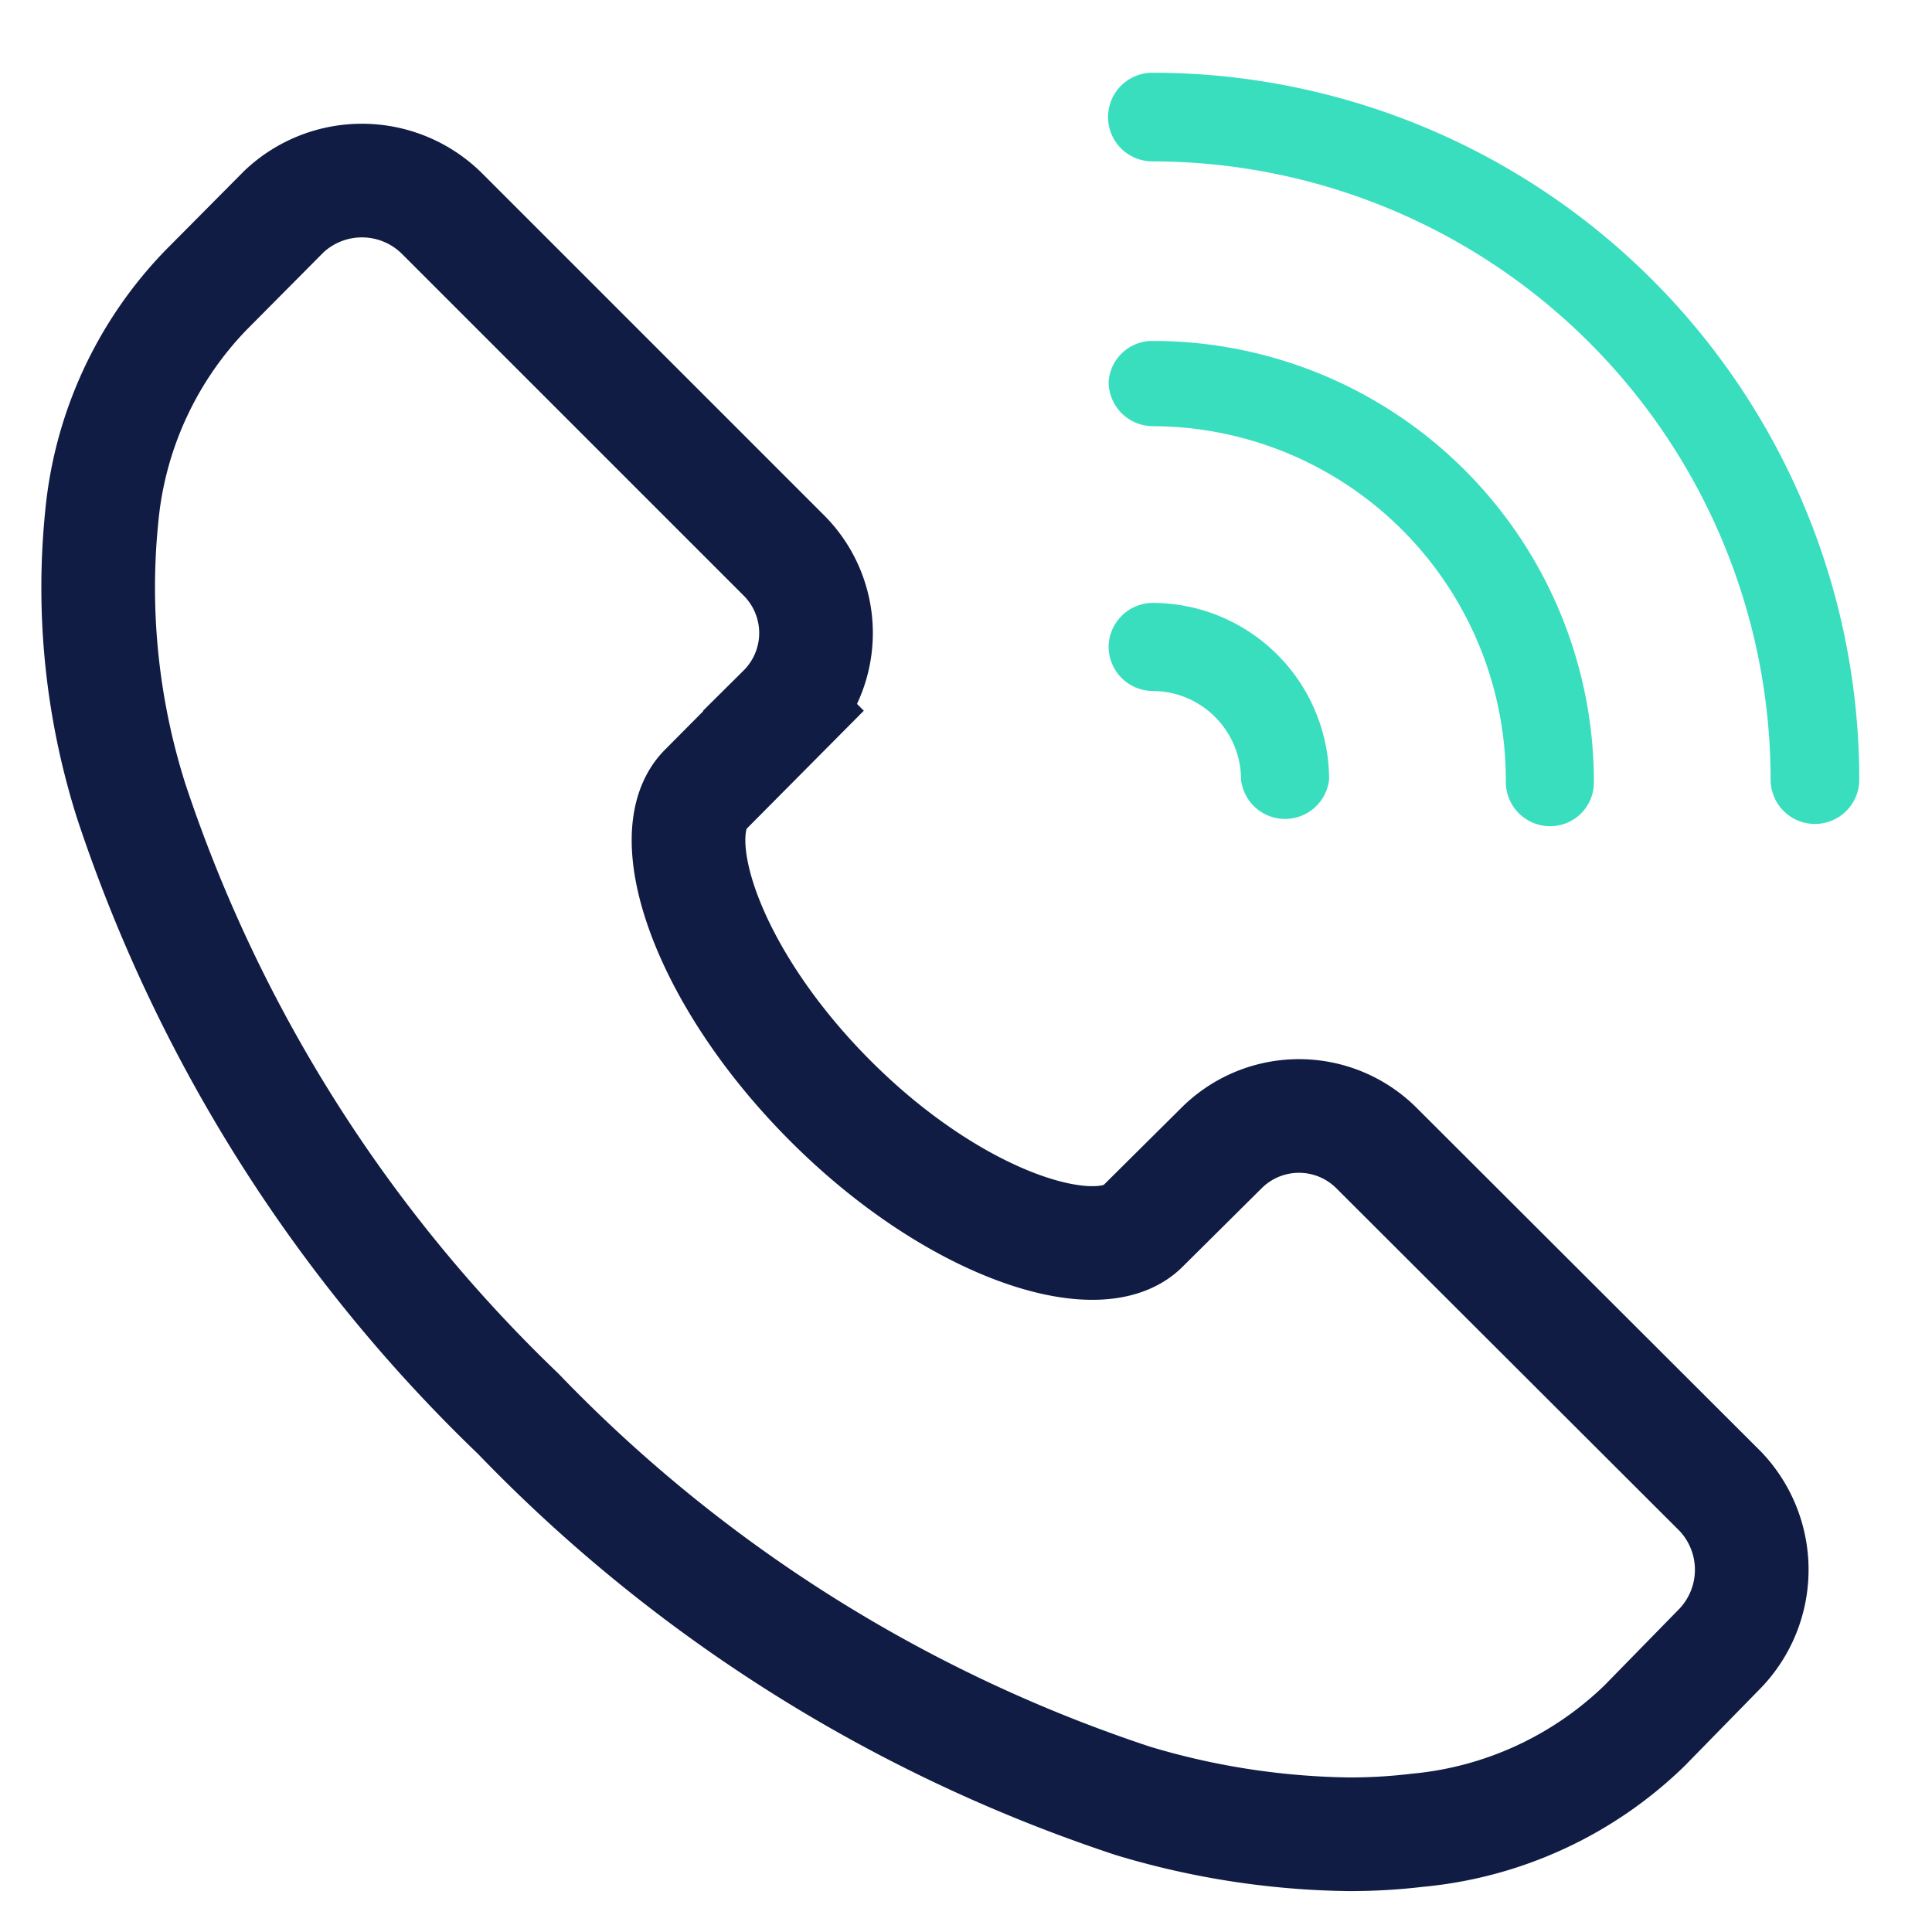 <svg id="图层_1" data-name="图层 1" xmlns="http://www.w3.org/2000/svg" viewBox="0 0 34 34"><defs><style>.cls-1{fill:none;stroke:#111c44;stroke-miterlimit:10;stroke-width:2px;}.cls-2{fill:#39debf;}</style></defs><title>call</title><path class="cls-1" d="M24.23,20.21a1.93,1.93,0,0,0-2.74,0l-1.38,1.37c-.77.78-3.29,0-5.49-2.2s-3-4.71-2.2-5.49h0l1.37-1.38a1.93,1.93,0,0,0,0-2.74l-6-6A2,2,0,0,0,5,3.72L3.63,5.1a6.62,6.62,0,0,0-1.84,4,12.42,12.42,0,0,0,.52,5A26.48,26.48,0,0,0,9.12,24.88a26.59,26.59,0,0,0,10.81,6.81,13.76,13.76,0,0,0,3.8.59,9.93,9.93,0,0,0,1.21-.07,6.61,6.61,0,0,0,4-1.84L30.28,29a2,2,0,0,0,0-2.75Z"/><path class="cls-2" d="M19.51,6.72A.77.77,0,0,1,20.28,6a7.76,7.76,0,0,1,7.77,7.77.77.77,0,0,1-.77.77.78.78,0,0,1-.78-.77A6.23,6.23,0,0,0,20.28,7.5a.78.78,0,0,1-.77-.78Z"/><path class="cls-2" d="M19.51,11.38a.78.78,0,0,1,.77-.77,3.11,3.11,0,0,1,3.11,3.11.78.78,0,0,1-1.55,0,1.56,1.56,0,0,0-1.56-1.56.78.78,0,0,1-.77-.78Z"/><path class="cls-2" d="M32.72,13.72a.78.78,0,0,1-1.56,0A10.89,10.89,0,0,0,20.28,2.84a.78.78,0,0,1,0-1.56A12.44,12.44,0,0,1,32.72,13.7Z"/></svg>